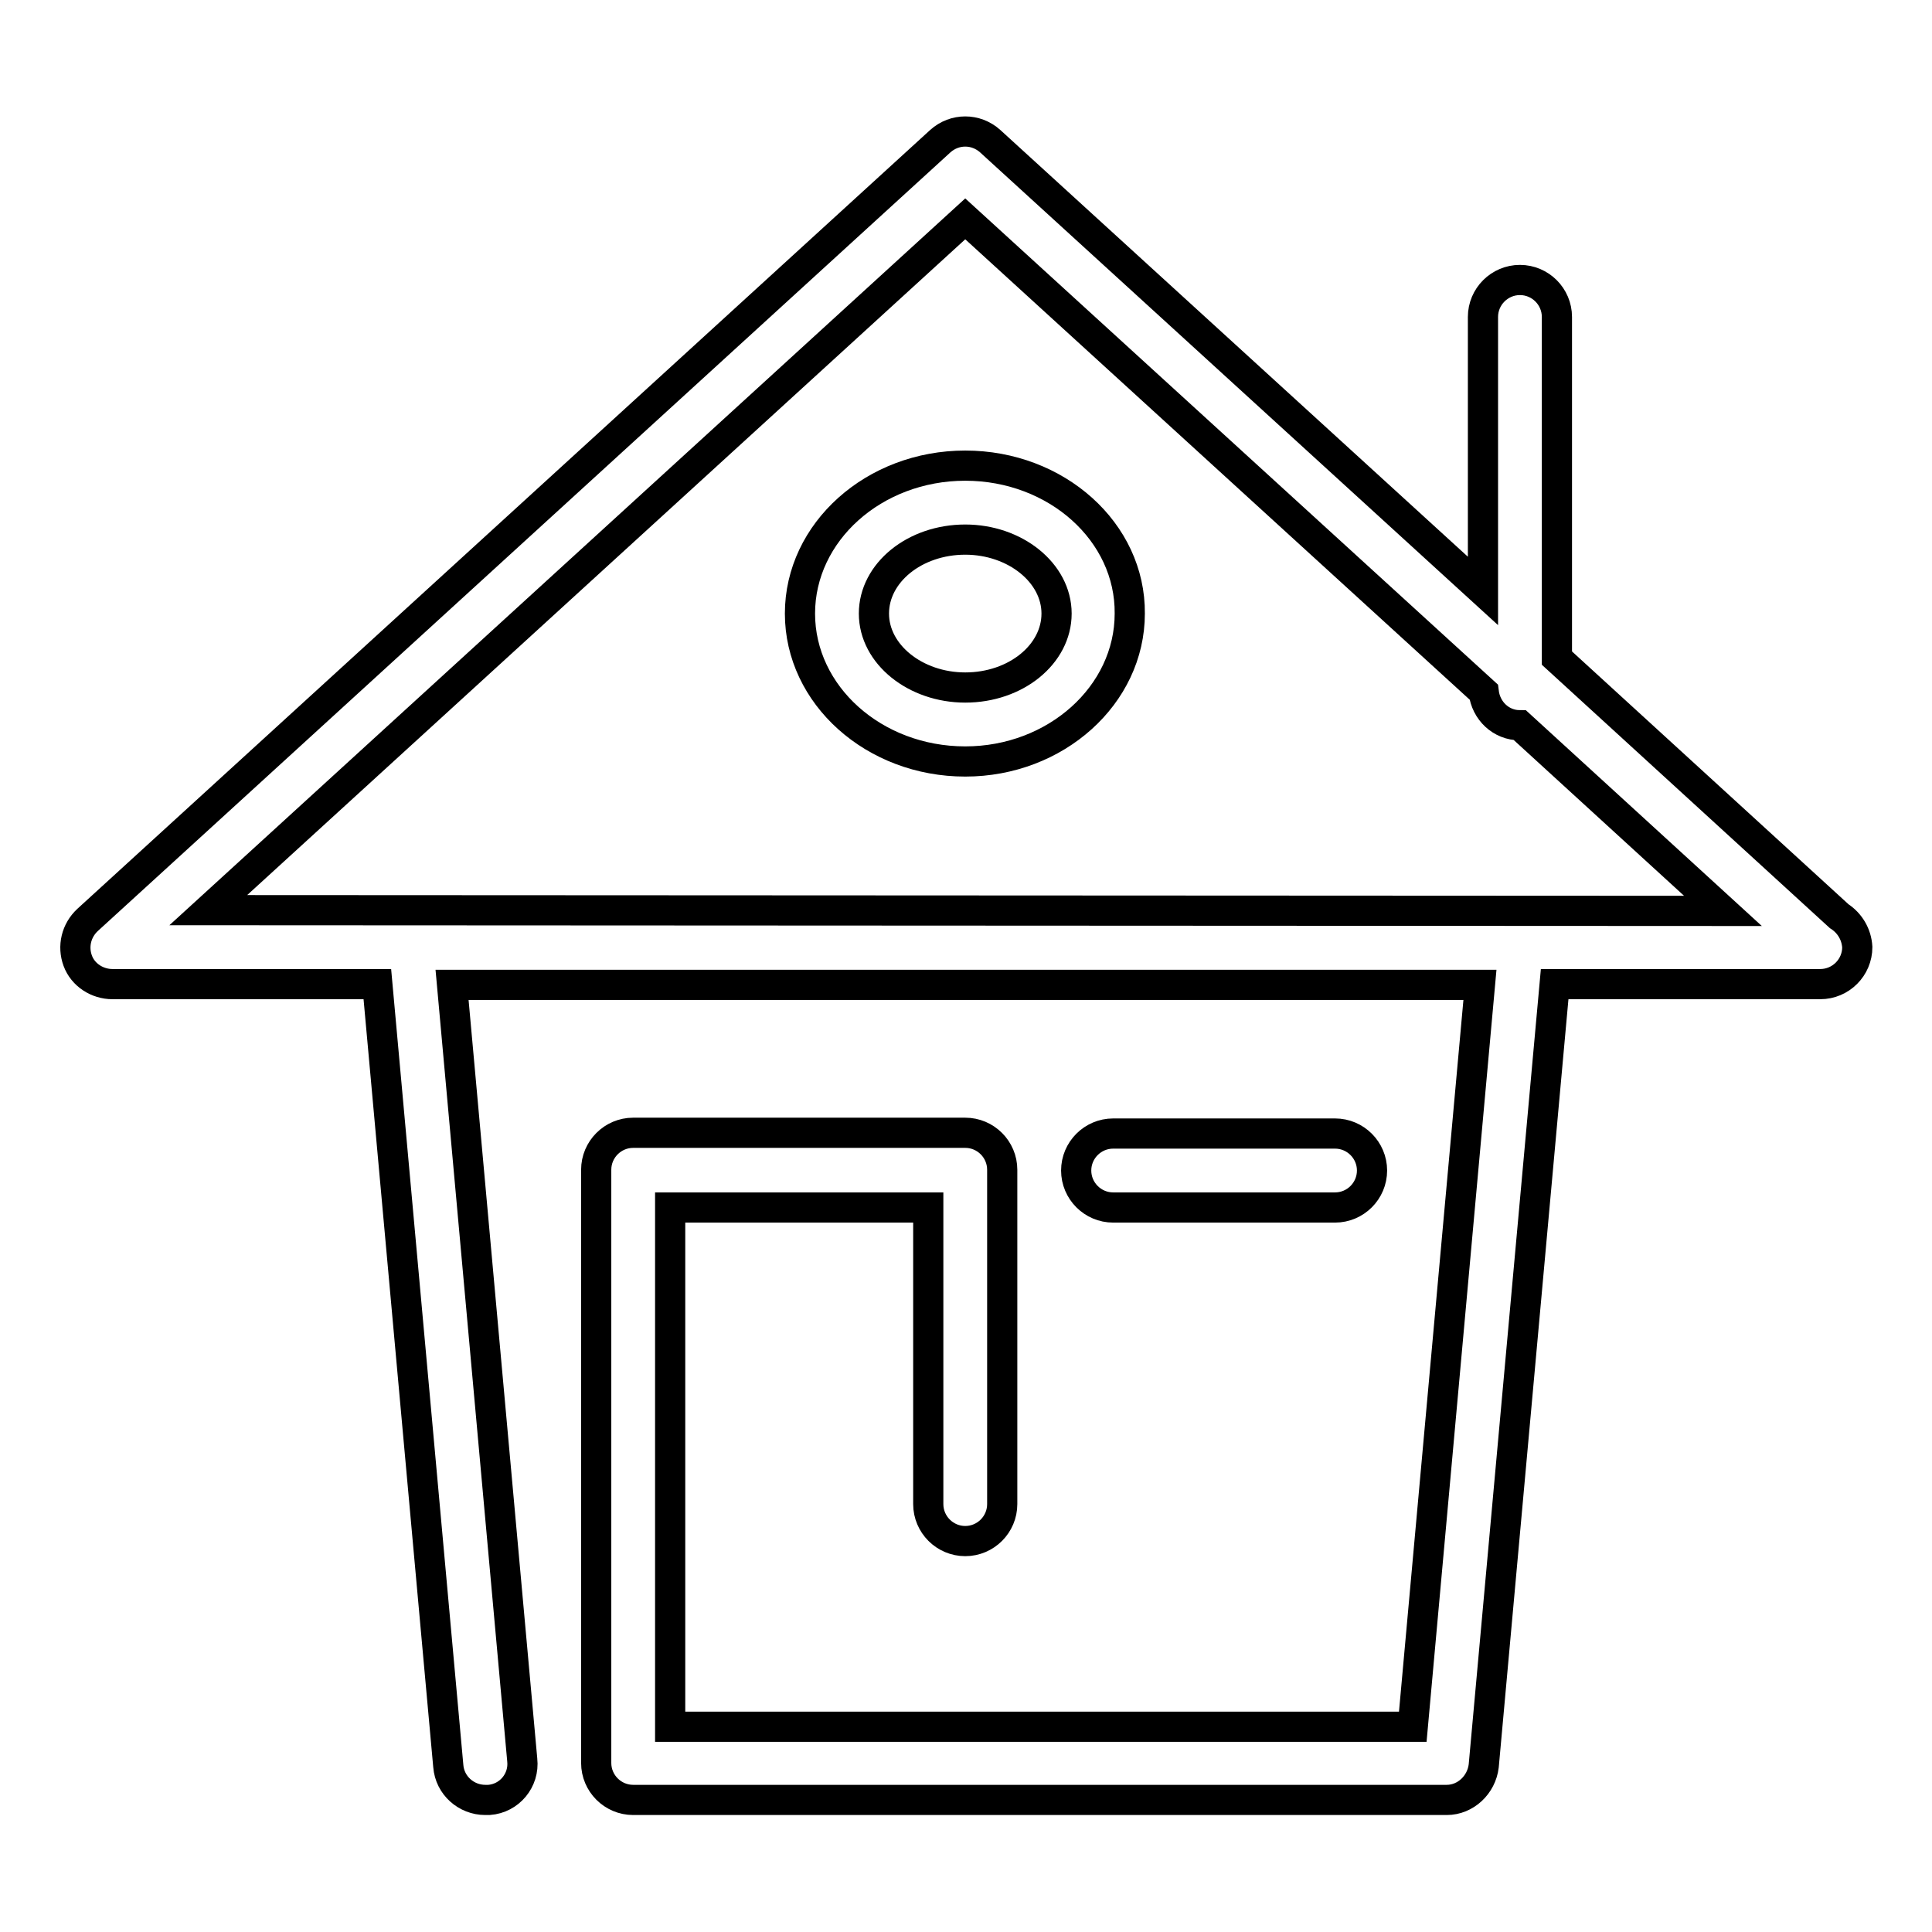 <?xml version="1.0" encoding="utf-8"?>
<!-- Svg Vector Icons : http://www.onlinewebfonts.com/icon -->
<!DOCTYPE svg PUBLIC "-//W3C//DTD SVG 1.1//EN" "http://www.w3.org/Graphics/SVG/1.1/DTD/svg11.dtd">
<svg version="1.1" xmlns="http://www.w3.org/2000/svg" xmlns:xlink="http://www.w3.org/1999/xlink" x="0px" y="0px" viewBox="0 0 256 256" enable-background="new 0 0 256 256" xml:space="preserve">
<g><g><path stroke-width="4" fill-opacity="0" stroke="#000000"  d="M243.7,121.4l-37.4-34.2V42c0-2.7-2.2-4.9-4.9-4.9c-2.7,0-4.9,2.2-4.9,4.9v36.3l-65.3-59.6c-1.9-1.7-4.7-1.7-6.6,0l-113,103.2c-1.5,1.4-2,3.5-1.3,5.4c0.7,1.9,2.6,3.1,4.6,3.1H50l9.4,103.6c0.2,2.6,2.4,4.5,4.9,4.5c0.1,0,0.3,0,0.5,0c2.7-0.2,4.7-2.6,4.4-5.3l-9.3-102.7h136.2l-8.9,98.3H88.8V160H123v39.3c0,2.7,2.2,4.9,4.9,4.9c2.7,0,4.9-2.2,4.9-4.9V155c0-2.7-2.2-4.9-4.9-4.9H83.9c-2.7,0-4.9,2.2-4.9,4.9v78.6c0,2.7,2.2,4.9,4.9,4.9h107.8c2.5,0,4.6-2,4.9-4.5l9.4-103.6h35.2c2.7,0,4.9-2.2,4.9-4.9C246,123.8,245.1,122.3,243.7,121.4z M27.6,120.6L127.9,29l68.7,62.7c0.3,2.5,2.3,4.4,4.8,4.4l26.9,24.6L27.6,120.6L27.6,120.6z M176.9,160c2.7,0,4.9-2.2,4.9-4.9c0-2.7-2.2-4.9-4.9-4.9h-29.4c-2.7,0-4.9,2.2-4.9,4.9c0,2.7,2.2,4.9,4.9,4.9H176.9z M127.9,61.7c-12.1,0-21.9,8.8-21.9,19.6c0,10.8,9.8,19.6,21.9,19.6c12,0,21.8-8.8,21.8-19.6C149.8,70.5,140,61.7,127.9,61.7z M127.9,91.1c-6.6,0-12.1-4.4-12.1-9.8c0-5.4,5.4-9.8,12.1-9.8c6.6,0,12.1,4.4,12.1,9.8C140,86.7,134.6,91.1,127.9,91.1z"/></g></g>
</svg>